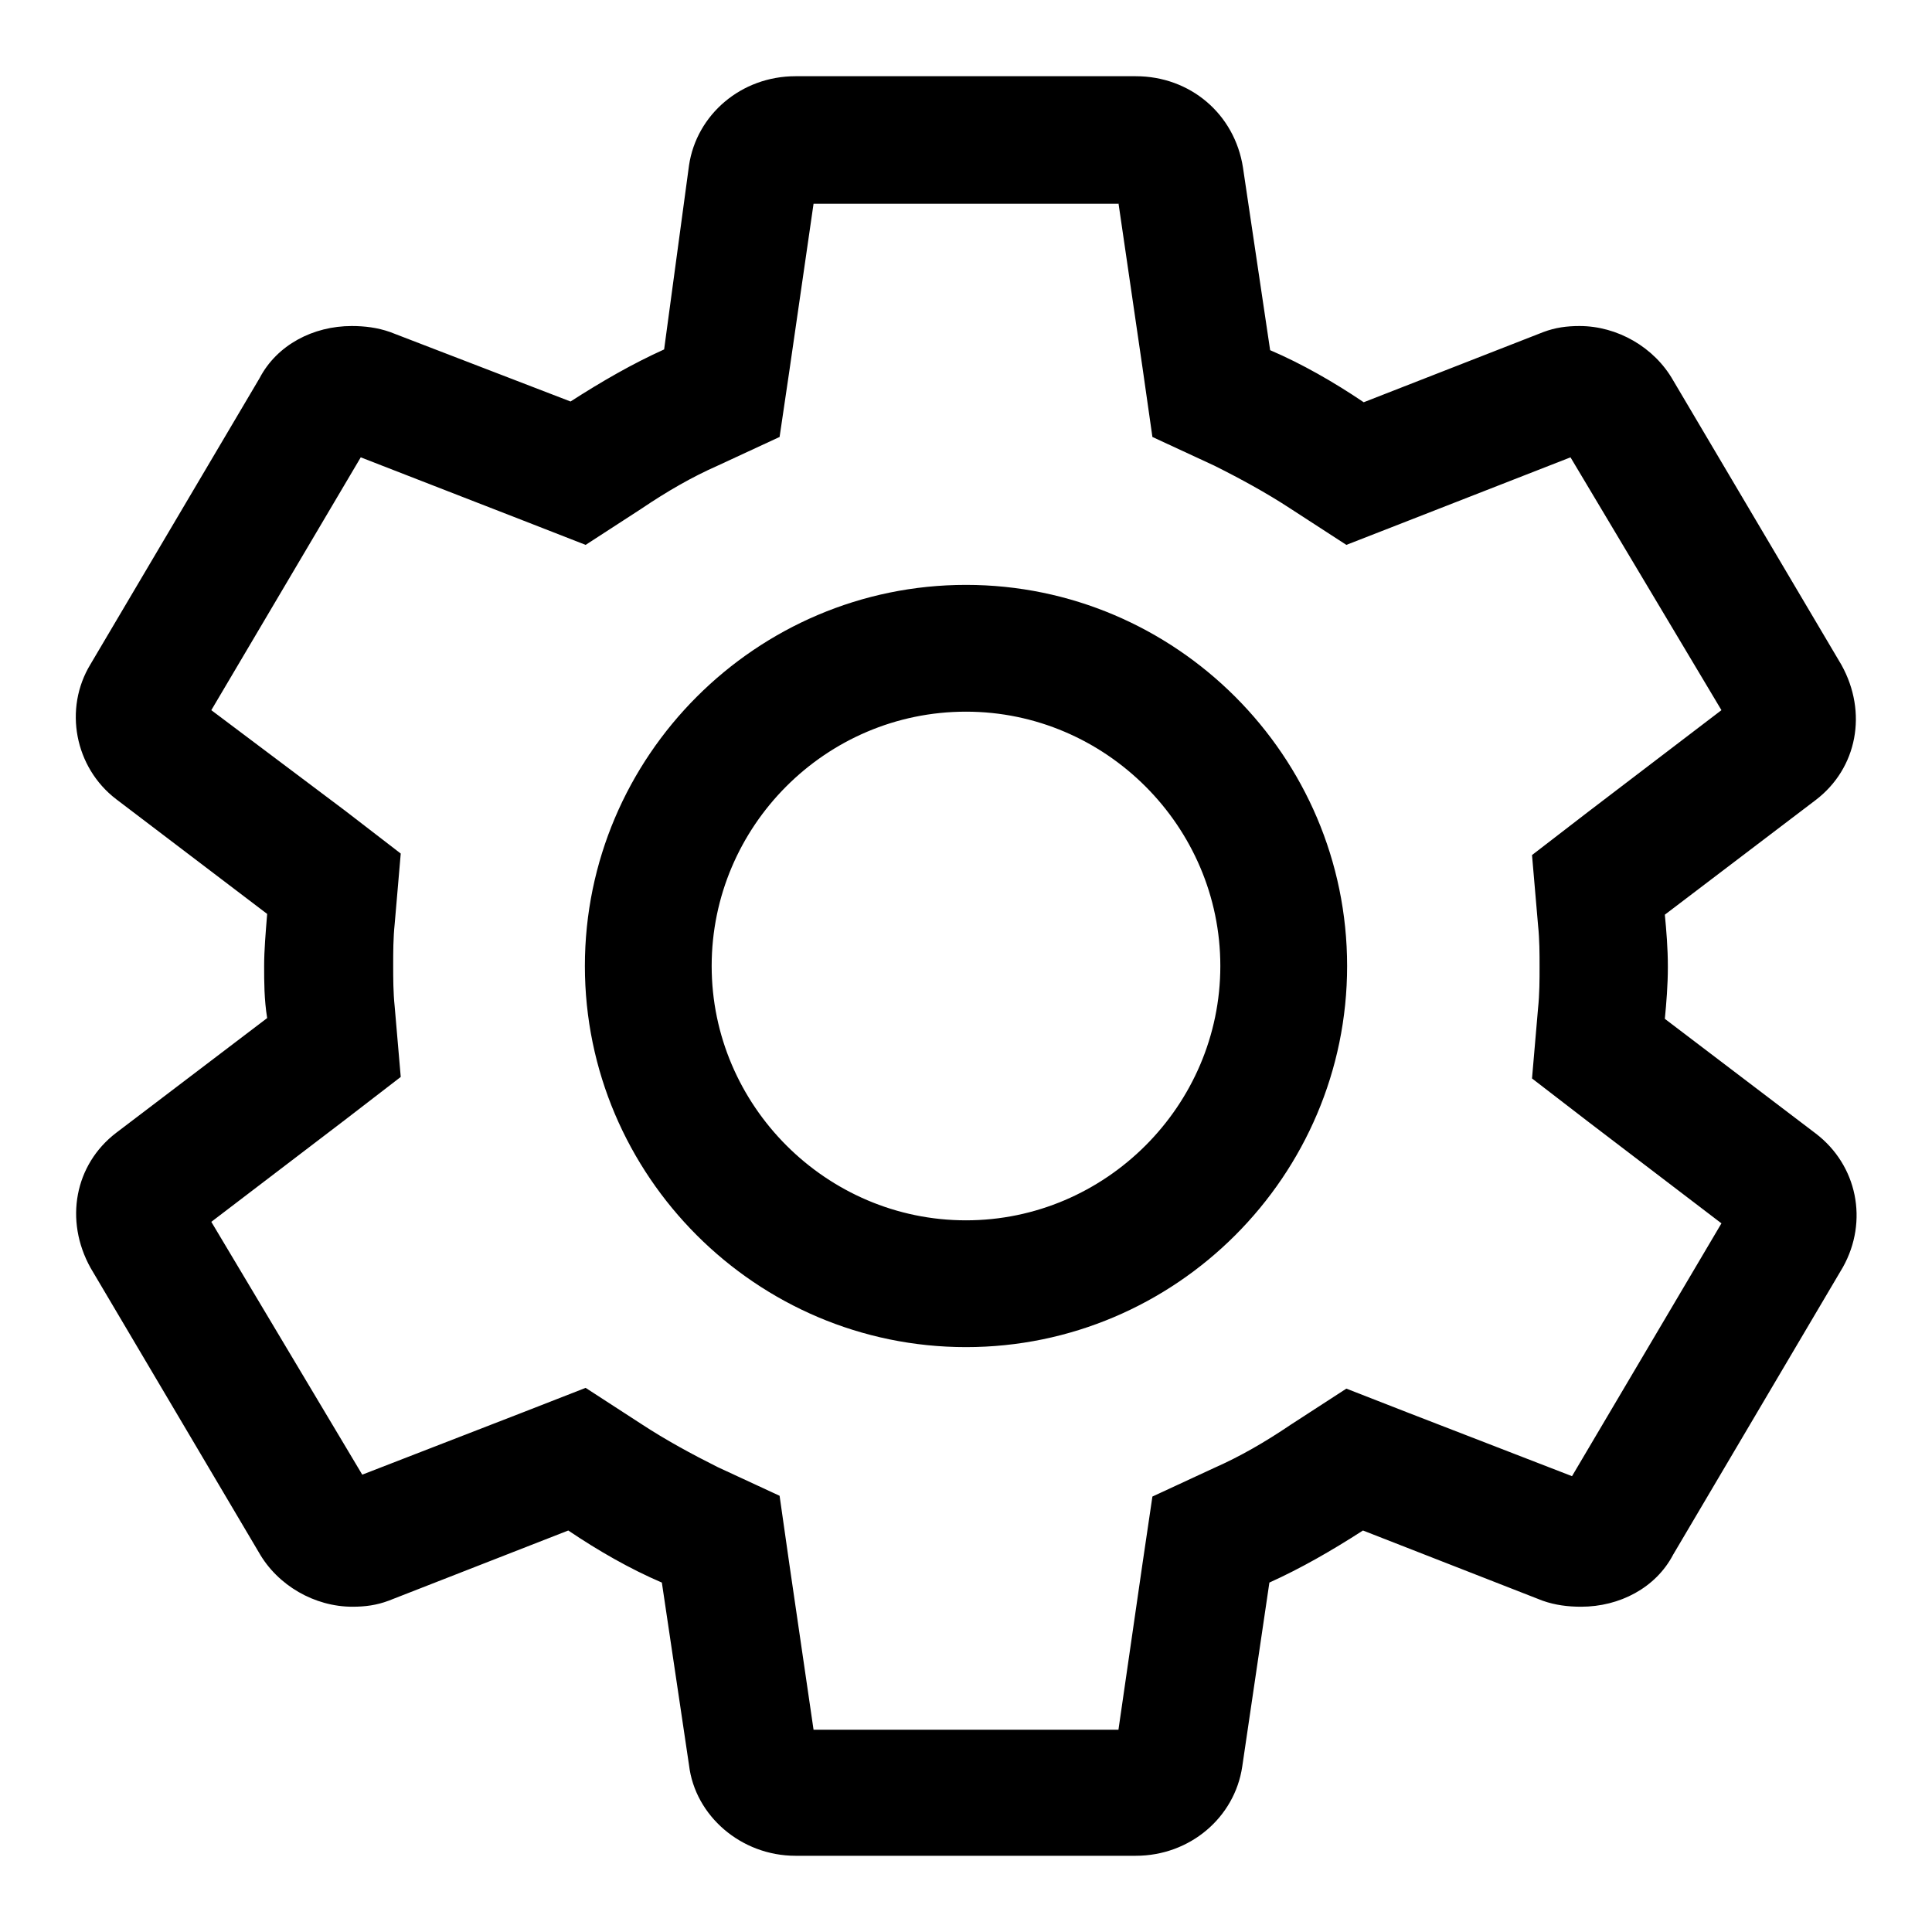 <?xml version="1.0" encoding="utf-8"?>
<!-- Svg Vector Icons : http://www.onlinewebfonts.com/icon -->
<!DOCTYPE svg PUBLIC "-//W3C//DTD SVG 1.1//EN" "http://www.w3.org/Graphics/SVG/1.1/DTD/svg11.dtd">
<svg version="1.1" xmlns="http://www.w3.org/2000/svg" xmlns:xlink="http://www.w3.org/1999/xlink" x="0px" y="0px" viewBox="0 0 256 256" enable-background="new 0 0 256 256" xml:space="preserve">
<g> <path fill="#000000" d="M148.2,26.9l3.2,21.9l1.3,9.1l8.2,3.8c3.4,1.7,6.9,3.6,10.1,5.7l7.4,4.8l8.2-3.2l21.5-8.4l20,33.5 l-17.7,13.5l-7.4,5.7l0.8,9.3c0.2,1.9,0.2,3.8,0.2,5.5c0,1.7,0,3.6-0.2,5.5l-0.8,9.3l7.4,5.7l17.7,13.5l-19.8,33.5l-21.7-8.4 l-8.2-3.2l-7.4,4.8c-3.4,2.3-6.7,4.2-10.1,5.7l-8.2,3.8l-1.3,8.8l-3.2,22.1h-40.4l-3.2-21.9l-1.3-9.1l-8.2-3.8 c-3.4-1.7-6.9-3.6-10.1-5.7l-7.4-4.8l-8.2,3.2L48,195.4l-20-33.5l17.7-13.5l7.4-5.7l-0.8-9.3c-0.2-1.9-0.2-3.8-0.2-5.5 c0-1.7,0-3.6,0.2-5.5l0.8-9.3l-7.4-5.7L28,94.1l19.8-33.5L69.4,69l8.2,3.2l7.4-4.8c3.4-2.3,6.7-4.2,10.1-5.7l8.2-3.8l1.3-8.8 l3.2-22.1H148.2 M150.5,10.1h-45.1c-7.2,0-13.1,5.1-14.1,11.8L88,46.3c-4.2,1.9-8.2,4.2-12.4,6.9L51.7,44c-1.7-0.6-3.4-0.8-5.1-0.8 c-5.1,0-9.9,2.5-12.2,6.9L12,88c-3.6,5.9-2.1,13.7,3.4,17.9l20,15.2c-0.2,2.5-0.4,4.8-0.4,6.9c0,2.1,0,4.4,0.4,6.9l-20,15.2 c-5.5,4.2-6.9,11.6-3.4,17.9l22.3,37.7c2.5,4.4,7.4,7.2,12.4,7.2c1.7,0,3.2-0.2,4.8-0.8l23.8-9.3c4,2.7,8.2,5.1,12.4,6.9l3.6,24.2 c0.8,6.7,6.9,12,14.1,12h45.1c7.2,0,13.1-5.1,14.1-11.8l3.6-24.4c4.2-1.9,8.2-4.2,12.4-6.9l23.8,9.3c1.7,0.6,3.4,0.8,5.1,0.8 c5.1,0,9.9-2.5,12.2-6.9l22.5-38.1c3.4-6.1,1.9-13.5-3.6-17.7l-20-15.2c0.2-2.1,0.4-4.4,0.4-6.9c0-2.5-0.2-4.8-0.4-6.9l20-15.2 c5.5-4.2,6.9-11.6,3.4-17.9l-22.3-37.7c-2.5-4.4-7.4-7.2-12.4-7.2c-1.7,0-3.2,0.2-4.8,0.8l-23.8,9.3c-4-2.7-8.2-5.1-12.4-6.9 l-3.6-24.2C163.6,15.1,157.7,10.1,150.5,10.1z M128,94.3c18.5,0,33.7,15.2,33.7,33.7c0,18.5-15.2,33.7-33.7,33.7 c-18.5,0-33.7-15.2-33.7-33.7C94.3,109.5,109.4,94.3,128,94.3 M128,77.5c-27.8,0-50.5,22.7-50.5,50.5s22.7,50.5,50.5,50.5 c27.8,0,50.5-22.7,50.5-50.5S155.8,77.5,128,77.5z"/></g>
</svg>